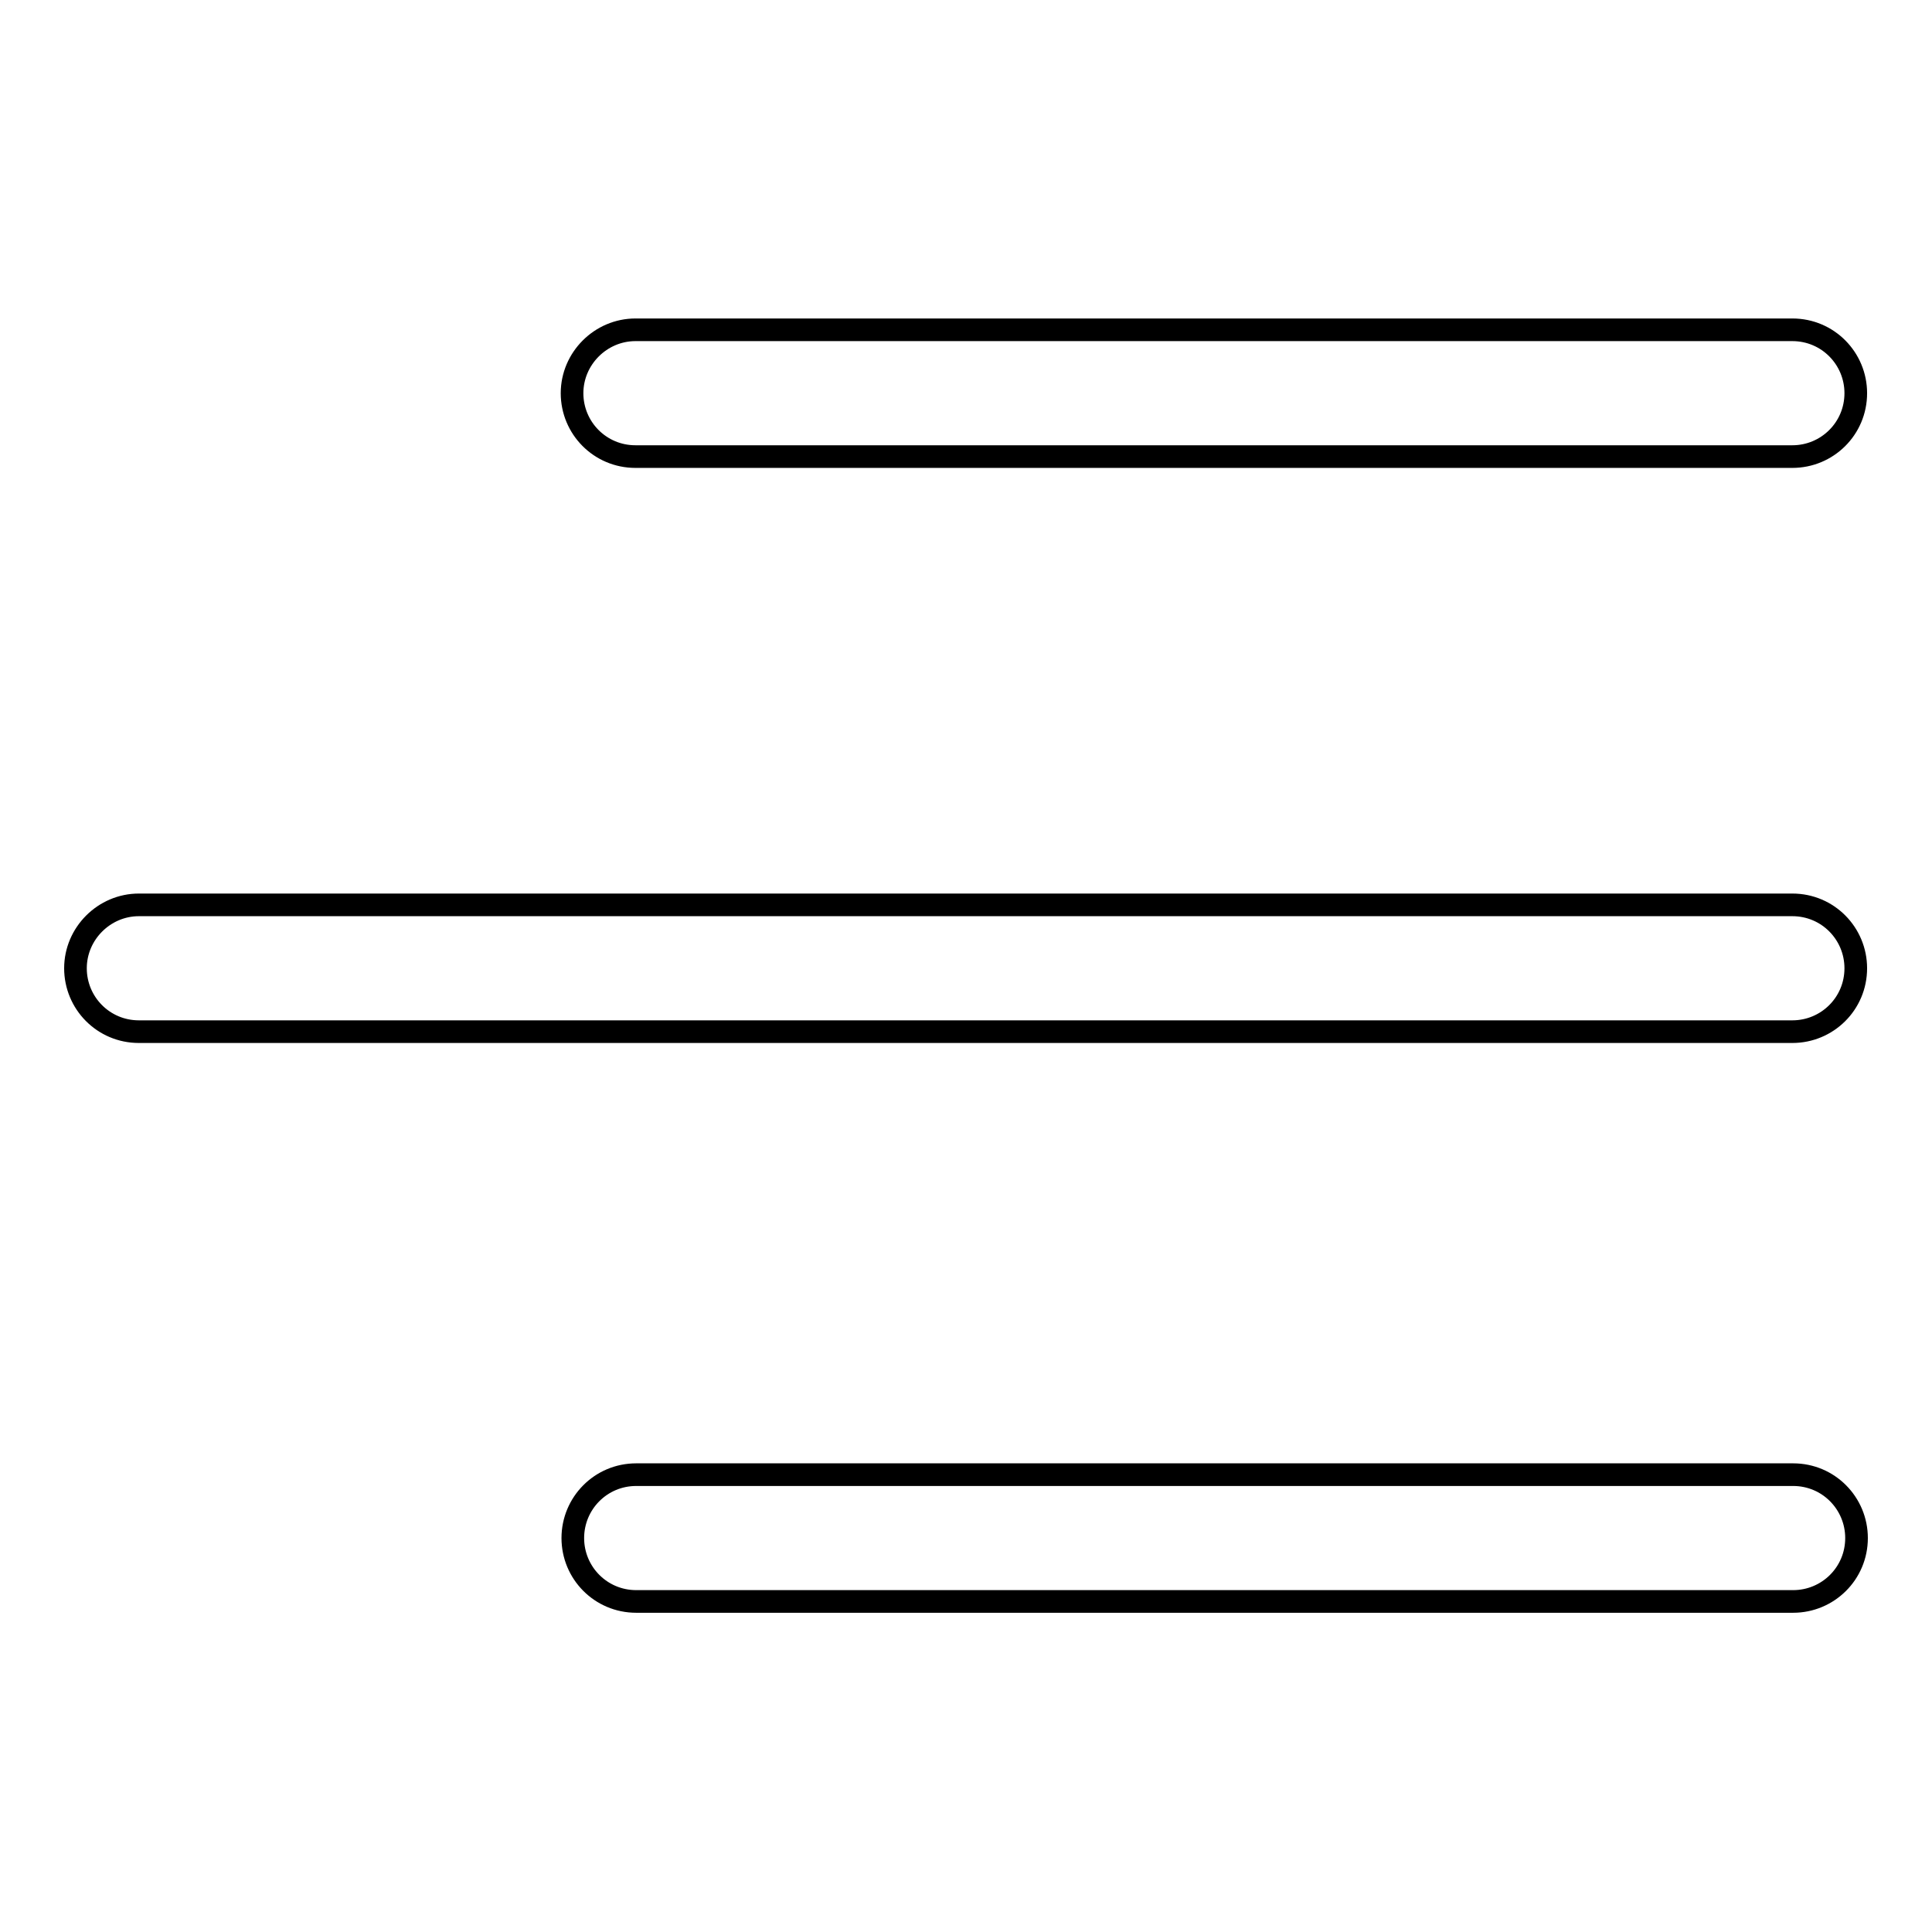 <?xml version="1.0" encoding="utf-8"?>
<!-- Svg Vector Icons : http://www.onlinewebfonts.com/icon -->
<!DOCTYPE svg PUBLIC "-//W3C//DTD SVG 1.1//EN" "http://www.w3.org/Graphics/SVG/1.1/DTD/svg11.dtd">
<svg version="1.1" xmlns="http://www.w3.org/2000/svg" xmlns:xlink="http://www.w3.org/1999/xlink" x="0px" y="0px" viewBox="0 0 256 256" enable-background="new 0 0 256 256" xml:space="preserve">
<g> <path stroke-width="3" fill-opacity="0" stroke="#000000"  d="M84.2,43.7h153.3c4.7,0,8.4,3.8,8.4,8.4c0,4.7-3.8,8.4-8.4,8.4H84.2c-4.7,0-8.4-3.8-8.4-8.4 C75.8,47.5,79.6,43.7,84.2,43.7z M18.4,119.9h219.1c4.7,0,8.4,3.8,8.4,8.4c0,4.7-3.8,8.4-8.4,8.4H18.4c-4.7,0-8.4-3.8-8.4-8.4 C10,123.7,13.8,119.9,18.4,119.9z M84.3,195.4h153.3c4.7,0,8.4,3.8,8.4,8.4c0,4.7-3.8,8.4-8.4,8.4H84.3c-4.7,0-8.4-3.8-8.4-8.4 C75.9,199.2,79.6,195.4,84.3,195.4z"/></g>
</svg>